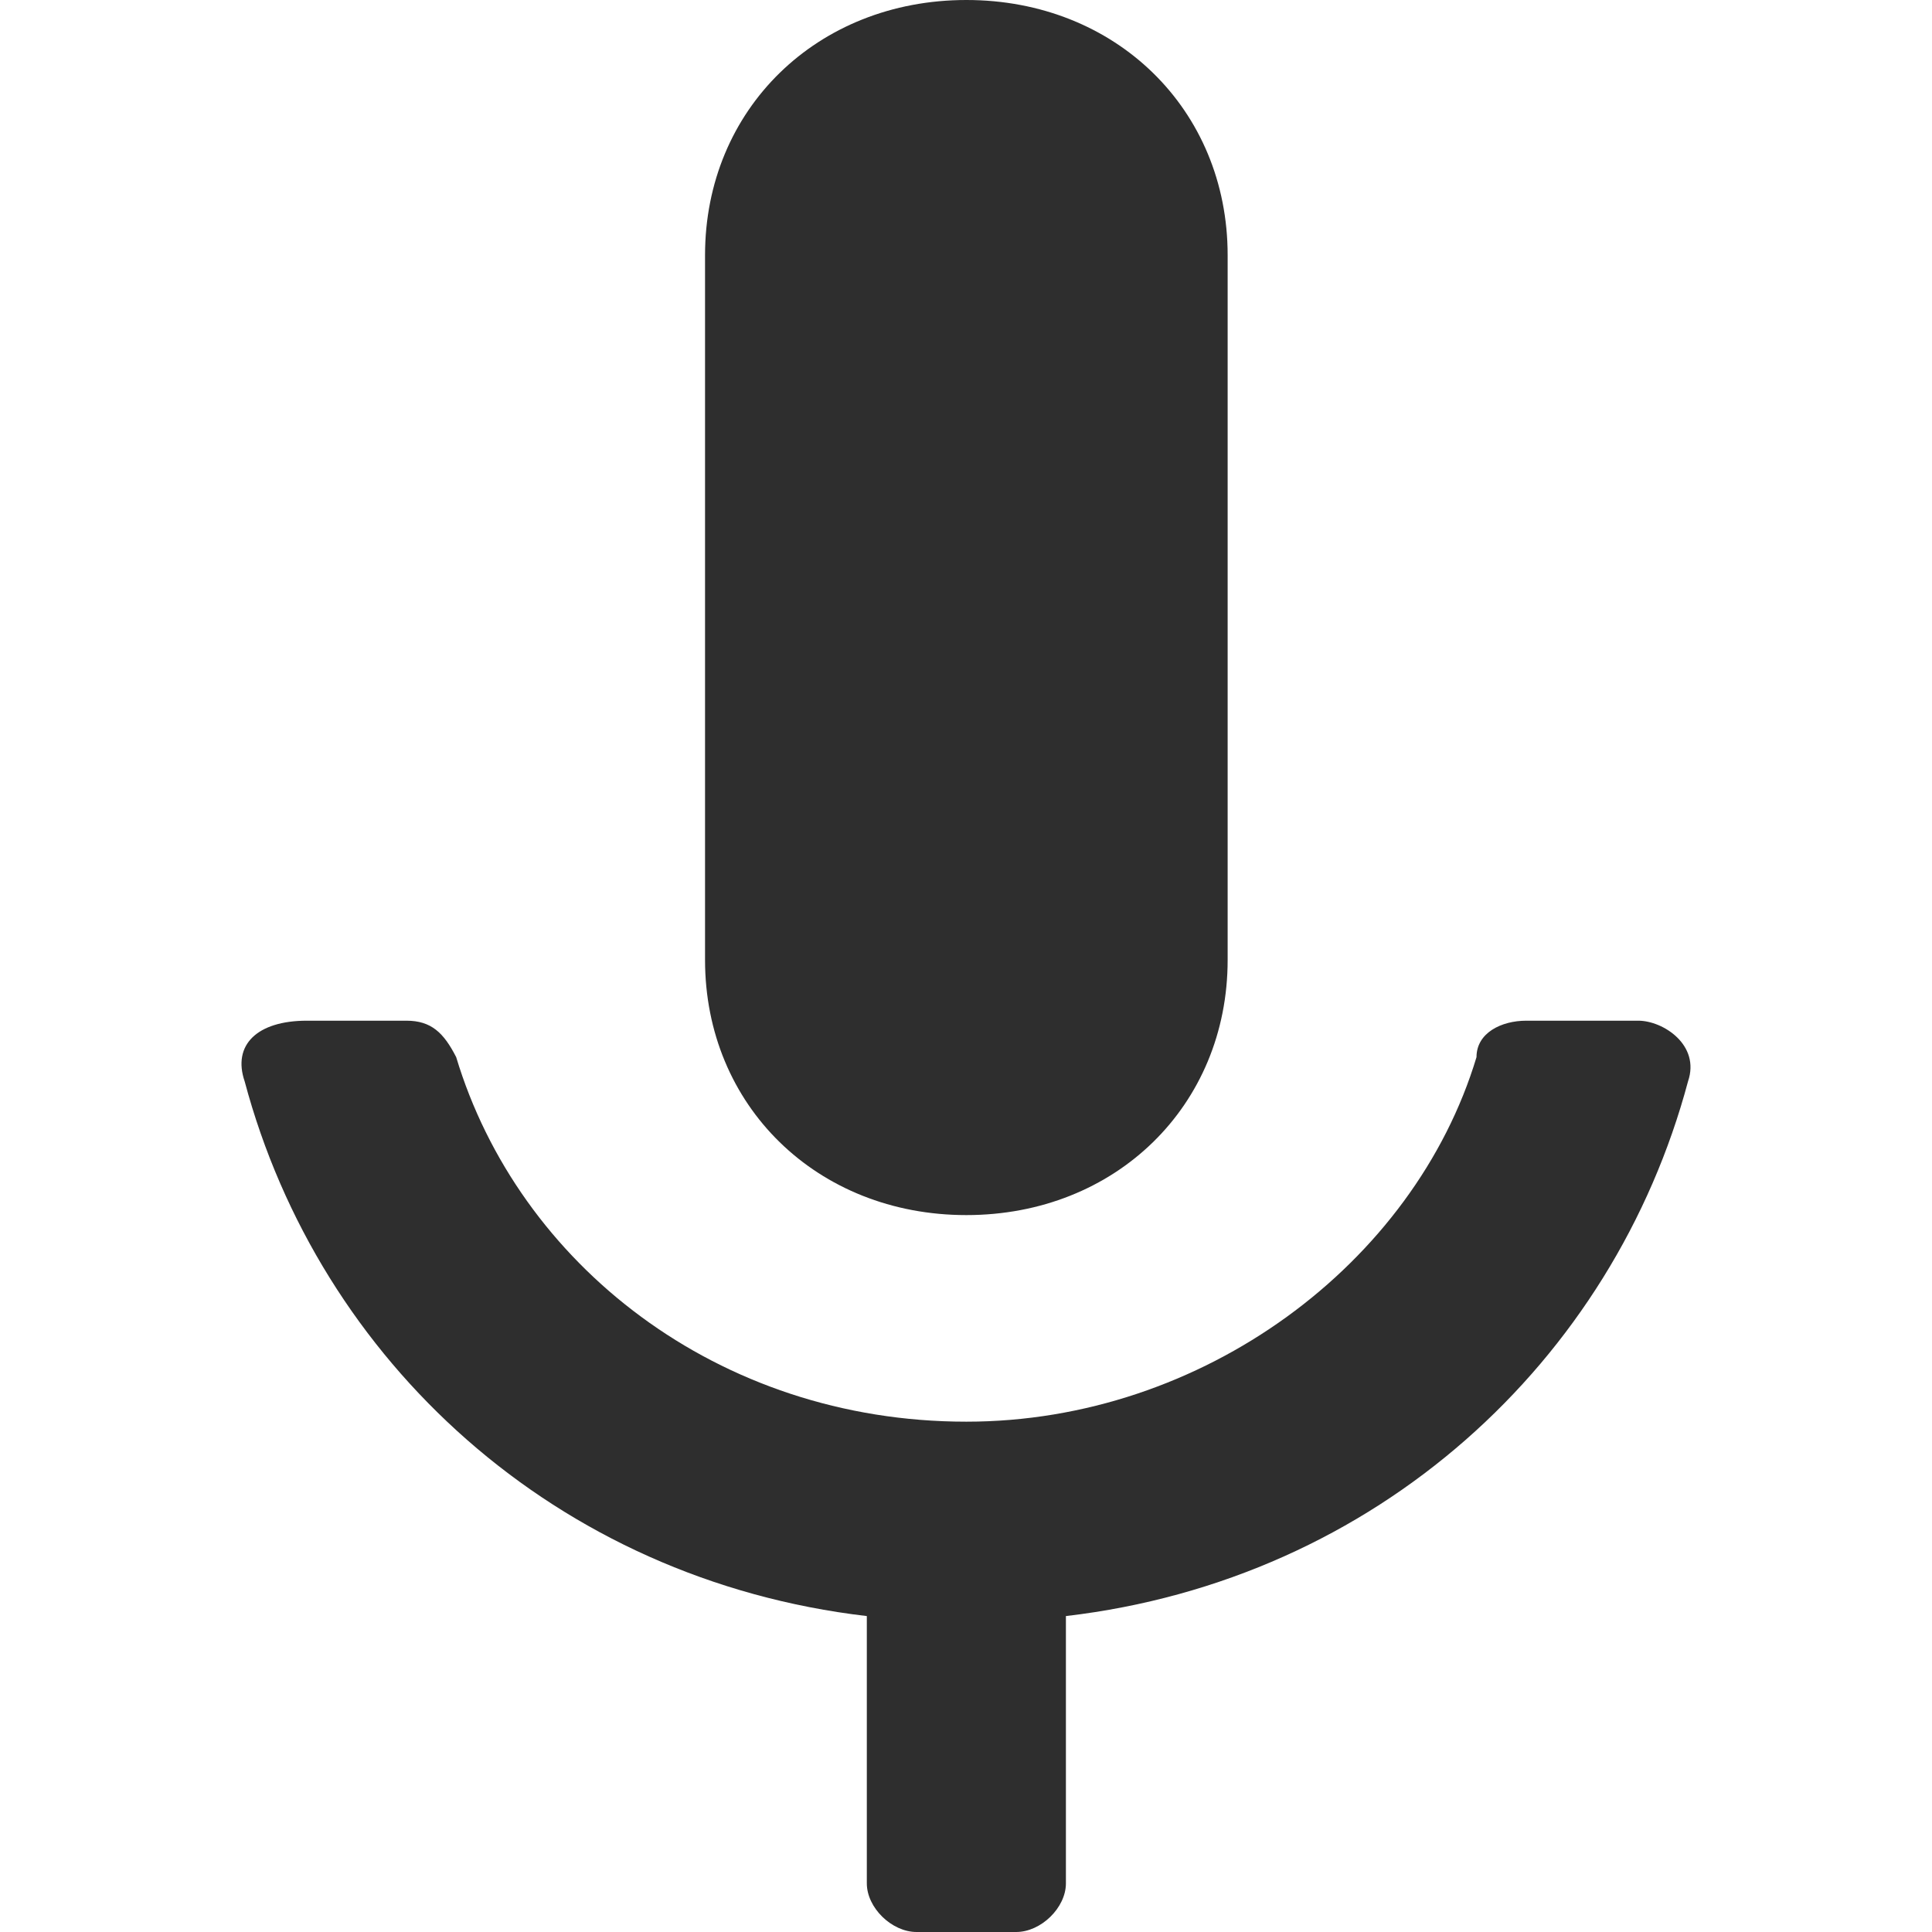 <svg width="42" height="42" viewBox="0 0 42 42" fill="none" xmlns="http://www.w3.org/2000/svg">
<path fill-rule="evenodd" clip-rule="evenodd" d="M23.172 35.132C29.934 34.34 35.073 29.585 36.696 23.509C36.967 22.717 36.155 22.189 35.614 22.189H33.18C32.639 22.189 32.098 22.453 32.098 22.981C30.745 27.472 26.147 30.906 21.008 30.906C15.598 30.906 11.27 27.472 9.917 22.981C9.647 22.453 9.376 22.189 8.835 22.189H6.671C5.589 22.189 5.048 22.717 5.319 23.509C6.942 29.585 12.081 34.34 18.844 35.132V40.943C18.844 41.472 19.385 42 19.926 42H22.09C22.631 42 23.172 41.472 23.172 40.943V35.132ZM21.008 26.415C24.253 26.415 26.688 24.038 26.688 20.868V5.547C26.688 2.377 24.253 0 21.008 0C17.762 0 15.327 2.377 15.327 5.547V20.868C15.327 24.038 17.762 26.415 21.008 26.415Z" fill="#2E2E2E"/>
</svg>

